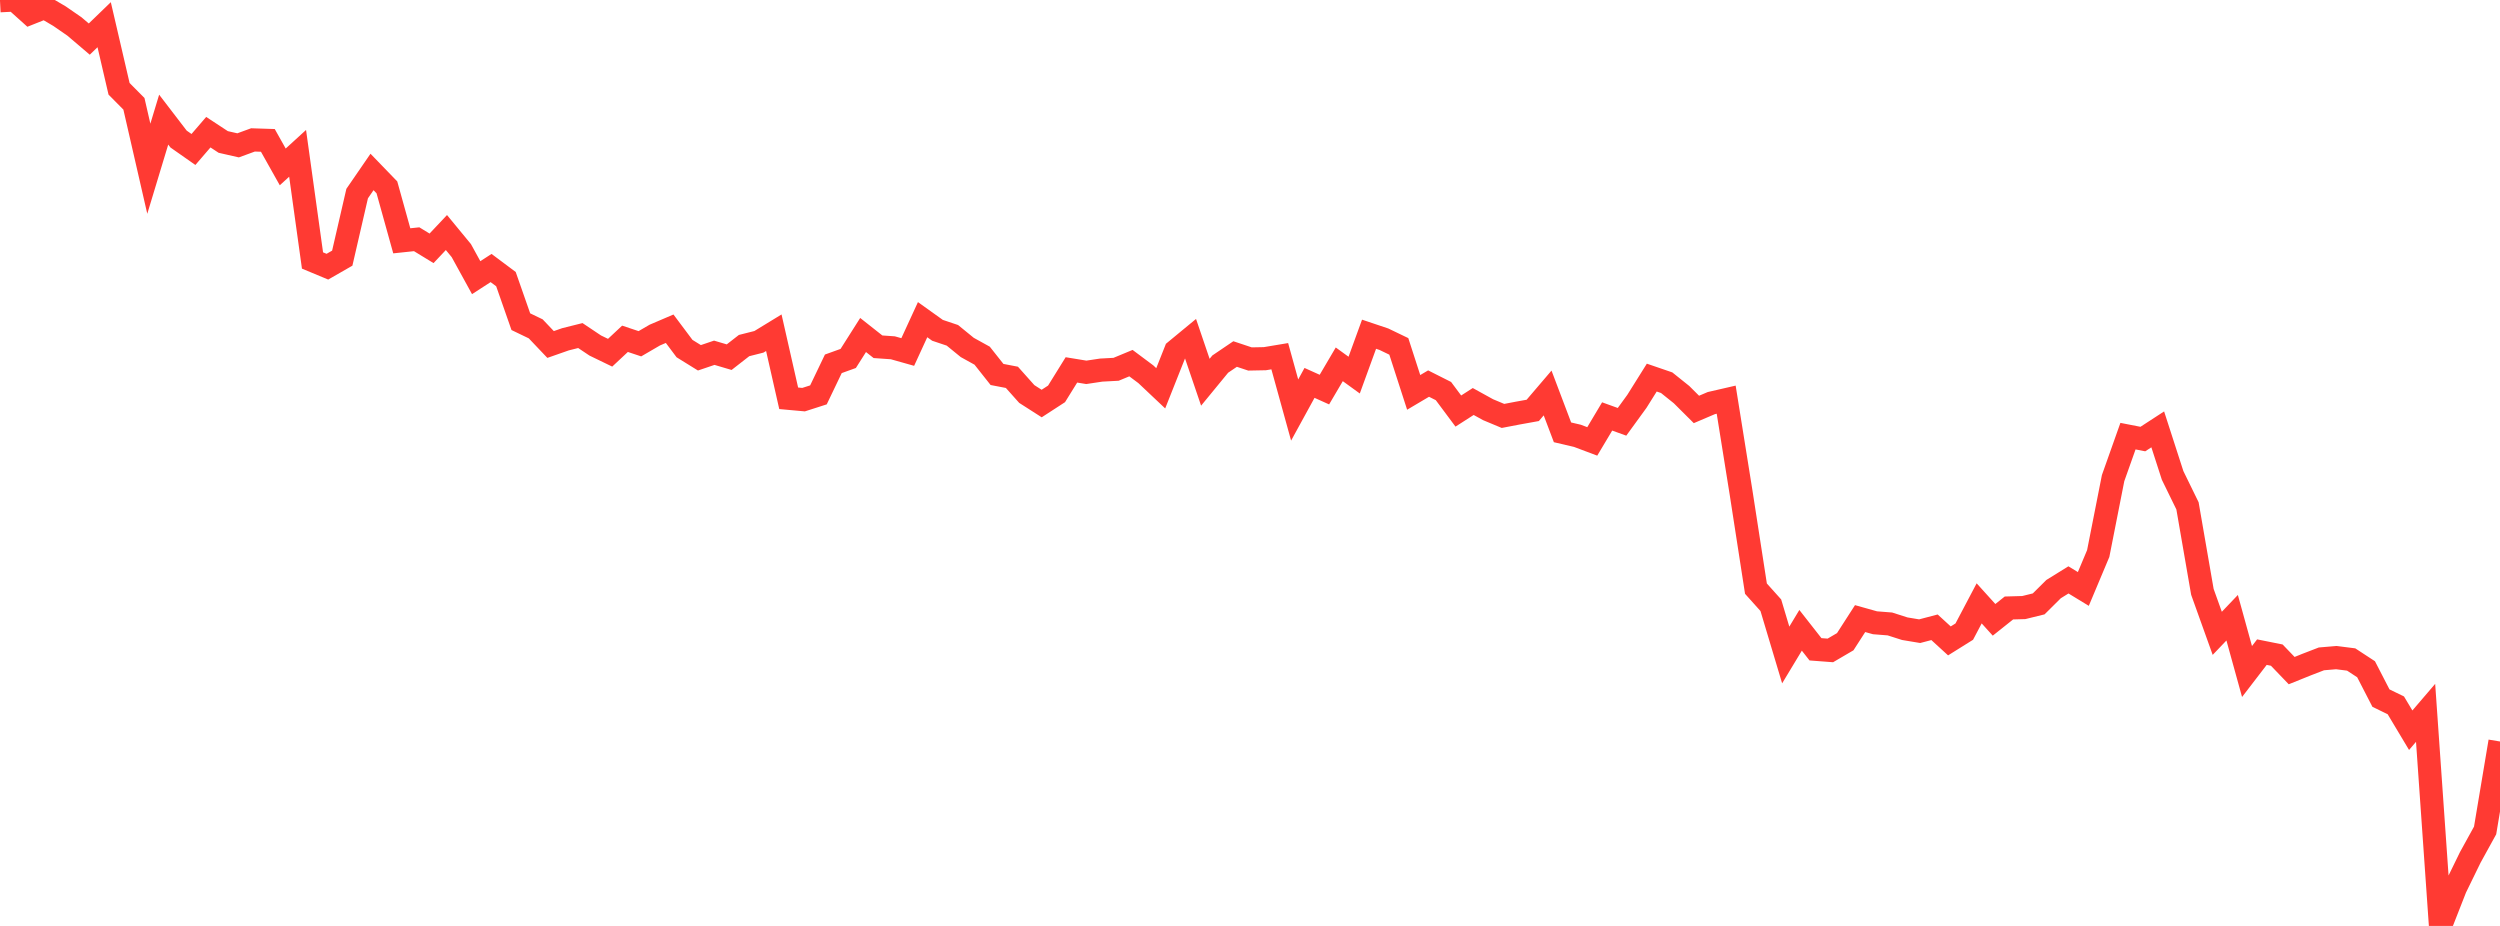 <?xml version="1.0" standalone="no"?>
<!DOCTYPE svg PUBLIC "-//W3C//DTD SVG 1.1//EN" "http://www.w3.org/Graphics/SVG/1.1/DTD/svg11.dtd">

<svg width="135" height="50" viewBox="0 0 135 50" preserveAspectRatio="none" 
  xmlns="http://www.w3.org/2000/svg"
  xmlns:xlink="http://www.w3.org/1999/xlink">


<polyline points="0.0, 0.041 0.804, 0.0 1.607, 0.721 2.411, 0.401 3.214, 0.873 4.018, 1.428 4.821, 2.111 5.625, 1.334 6.429, 4.795 7.232, 5.605 8.036, 9.112 8.839, 6.46 9.643, 7.509 10.446, 8.072 11.25, 7.138 12.054, 7.666 12.857, 7.849 13.661, 7.555 14.464, 7.581 15.268, 9.013 16.071, 8.28 16.875, 14.066 17.679, 14.401 18.482, 13.94 19.286, 10.454 20.089, 9.286 20.893, 10.118 21.696, 13.004 22.5, 12.919 23.304, 13.41 24.107, 12.557 24.911, 13.533 25.714, 14.994 26.518, 14.473 27.321, 15.073 28.125, 17.371 28.929, 17.758 29.732, 18.603 30.536, 18.321 31.339, 18.12 32.143, 18.658 32.946, 19.047 33.75, 18.295 34.554, 18.563 35.357, 18.095 36.161, 17.751 36.964, 18.823 37.768, 19.321 38.571, 19.049 39.375, 19.287 40.179, 18.661 40.982, 18.458 41.786, 17.967 42.589, 21.508 43.393, 21.581 44.196, 21.323 45.0, 19.646 45.804, 19.356 46.607, 18.09 47.411, 18.725 48.214, 18.781 49.018, 19.008 49.821, 17.262 50.625, 17.837 51.429, 18.107 52.232, 18.762 53.036, 19.207 53.839, 20.221 54.643, 20.376 55.446, 21.276 56.25, 21.791 57.054, 21.269 57.857, 19.974 58.661, 20.106 59.464, 19.985 60.268, 19.942 61.071, 19.609 61.875, 20.209 62.679, 20.968 63.482, 18.944 64.286, 18.281 65.089, 20.641 65.893, 19.661 66.696, 19.117 67.5, 19.385 68.304, 19.369 69.107, 19.235 69.911, 22.142 70.714, 20.676 71.518, 21.038 72.321, 19.673 73.125, 20.256 73.929, 18.048 74.732, 18.318 75.536, 18.705 76.339, 21.189 77.143, 20.713 77.946, 21.118 78.75, 22.197 79.554, 21.681 80.357, 22.124 81.161, 22.46 81.964, 22.306 82.768, 22.161 83.571, 21.221 84.375, 23.346 85.179, 23.534 85.982, 23.836 86.786, 22.488 87.589, 22.778 88.393, 21.672 89.196, 20.39 90.0, 20.666 90.804, 21.31 91.607, 22.11 92.411, 21.767 93.214, 21.582 94.018, 26.599 94.821, 31.787 95.625, 32.683 96.429, 35.369 97.232, 34.037 98.036, 35.062 98.839, 35.123 99.643, 34.652 100.446, 33.404 101.25, 33.63 102.054, 33.693 102.857, 33.95 103.661, 34.084 104.464, 33.873 105.268, 34.609 106.071, 34.107 106.875, 32.582 107.679, 33.471 108.482, 32.831 109.286, 32.808 110.089, 32.61 110.893, 31.812 111.696, 31.314 112.5, 31.804 113.304, 29.89 114.107, 25.819 114.911, 23.552 115.714, 23.709 116.518, 23.186 117.321, 25.672 118.125, 27.317 118.929, 31.96 119.732, 34.2 120.536, 33.357 121.339, 36.262 122.143, 35.215 122.946, 35.376 123.75, 36.213 124.554, 35.889 125.357, 35.579 126.161, 35.511 126.964, 35.613 127.768, 36.139 128.571, 37.697 129.375, 38.089 130.179, 39.432 130.982, 38.494 131.786, 50.0 132.589, 47.95 133.393, 46.302 134.196, 44.844 135.0, 40.041" fill="none" stroke="#ff3a33" stroke-width="1.25"/>

</svg>